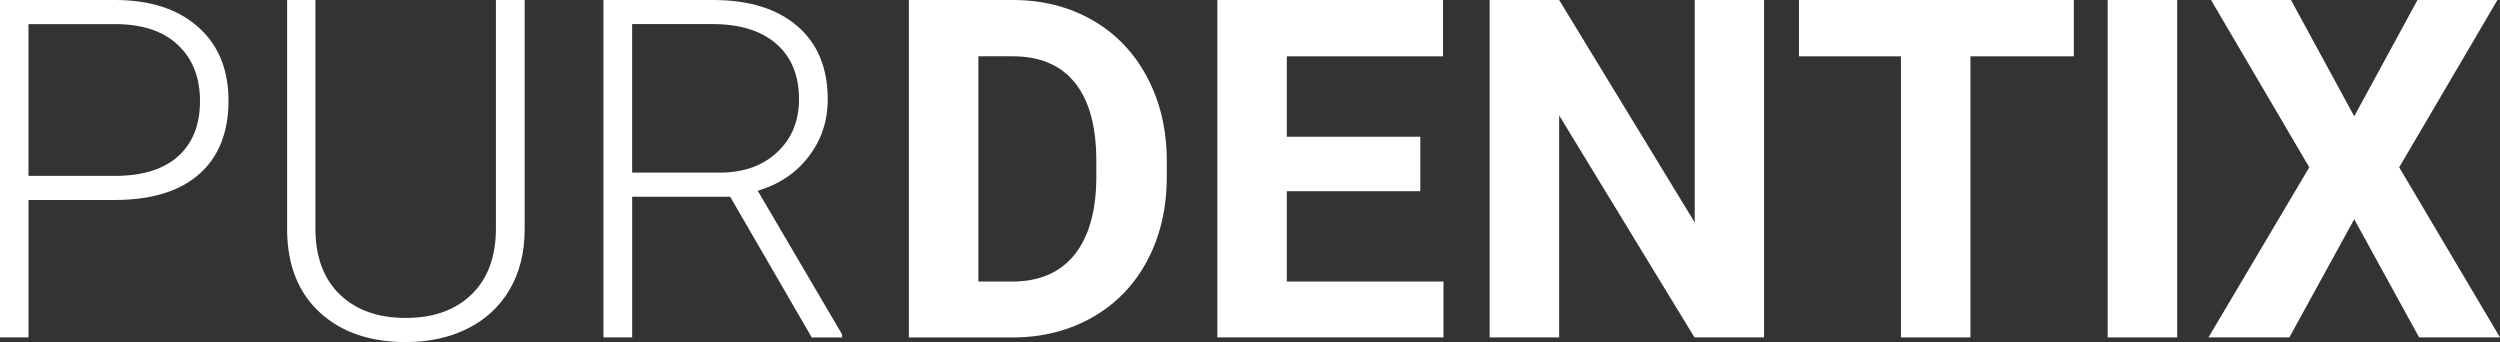 <svg id="Layer_1" data-name="Layer 1" xmlns="http://www.w3.org/2000/svg" viewBox="0 0 790.14 108.11"><rect x="0" y="0" width="790.14" height="108.11" fill="#333333" stroke="none"/><defs><style>.cls-1{isolation:isolate}.cls-2{fill:#fff}</style></defs><g class="cls-1"><g class="cls-1"><path class="cls-2" d="M9.01 63.21v43.43H0V0h36.33c11.08 0 19.84 2.83 26.26 8.5s9.63 13.45 9.63 23.36-3.09 17.74-9.27 23.18c-6.18 5.45-15.12 8.17-26.84 8.17H9.01zm0-7.62h27.32c8.74 0 15.4-2.08 20-6.23 4.59-4.16 6.88-9.95 6.88-17.39s-2.28-13.26-6.85-17.64c-4.57-4.38-11.05-6.61-19.45-6.71H9v47.97h.01zM165.82 0v72.8c-.05 7.18-1.64 13.43-4.76 18.75-3.13 5.32-7.53 9.41-13.22 12.27s-12.22 4.29-19.59 4.29c-11.23 0-20.23-3.06-26.99-9.19-6.76-6.13-10.27-14.61-10.51-25.45V0h8.94v72.14c0 8.98 2.56 15.96 7.69 20.91 5.13 4.96 12.08 7.43 20.87 7.43s15.73-2.49 20.84-7.47c5.1-4.98 7.65-11.91 7.65-20.8V0h9.08zm64.96 62.18H199.8v44.46h-9.08V0h34.64c11.38 0 20.26 2.76 26.66 8.27s9.59 13.22 9.59 23.12c0 6.83-2 12.85-6.01 18.07-4 5.22-9.38 8.83-16.11 10.83l26.66 45.41v.95h-9.59l-25.78-44.46zm-30.98-7.62h27.61c7.57 0 13.65-2.15 18.24-6.46 4.59-4.3 6.88-9.88 6.88-16.72 0-7.53-2.39-13.38-7.18-17.53-4.79-4.16-11.5-6.24-20.14-6.24h-25.42v46.95z"/></g><g class="cls-1"><path class="cls-2" d="M287.25 106.64V0h32.81c9.38 0 17.76 2.11 25.16 6.34 7.4 4.23 13.17 10.23 17.32 18.02s6.23 16.64 6.23 26.55v4.91c0 9.91-2.04 18.73-6.12 26.44-4.08 7.72-9.83 13.7-17.25 17.95s-15.8 6.4-25.12 6.45h-33.03v-.02zm21.97-88.84v71.19h10.62c8.59 0 15.16-2.81 19.7-8.42s6.86-13.65 6.96-24.1v-5.64c0-10.84-2.25-19.05-6.74-24.65-4.49-5.59-11.06-8.39-19.7-8.39h-10.84zM448.9 60.43h-42.19v28.56h49.51v17.65h-71.48V0h71.34v17.8h-49.37v25.42h42.19v17.21z"/></g><g class="cls-1"><path class="cls-2" d="M557.52 106.64h-21.97l-42.77-70.17v70.17h-21.97V0h21.97l42.85 70.31V0h21.9v106.64h-.01z"/></g><g class="cls-1"><path class="cls-2" d="M655.44 17.8h-32.67v88.84H600.8V17.8h-32.23V0h86.87v17.8z"/></g><g class="cls-1"><path class="cls-2" d="M688.11 106.64h-21.97V0h21.97v106.64z"/></g><g class="cls-1"><path class="cls-2" d="M744.06 36.77l20-36.77h25.27l-31.05 52.88 31.86 53.76h-25.56l-20.51-37.35-20.51 37.35H698l31.86-53.76L698.81 0h25.27l20 36.77h-.02z"/></g></g></svg>